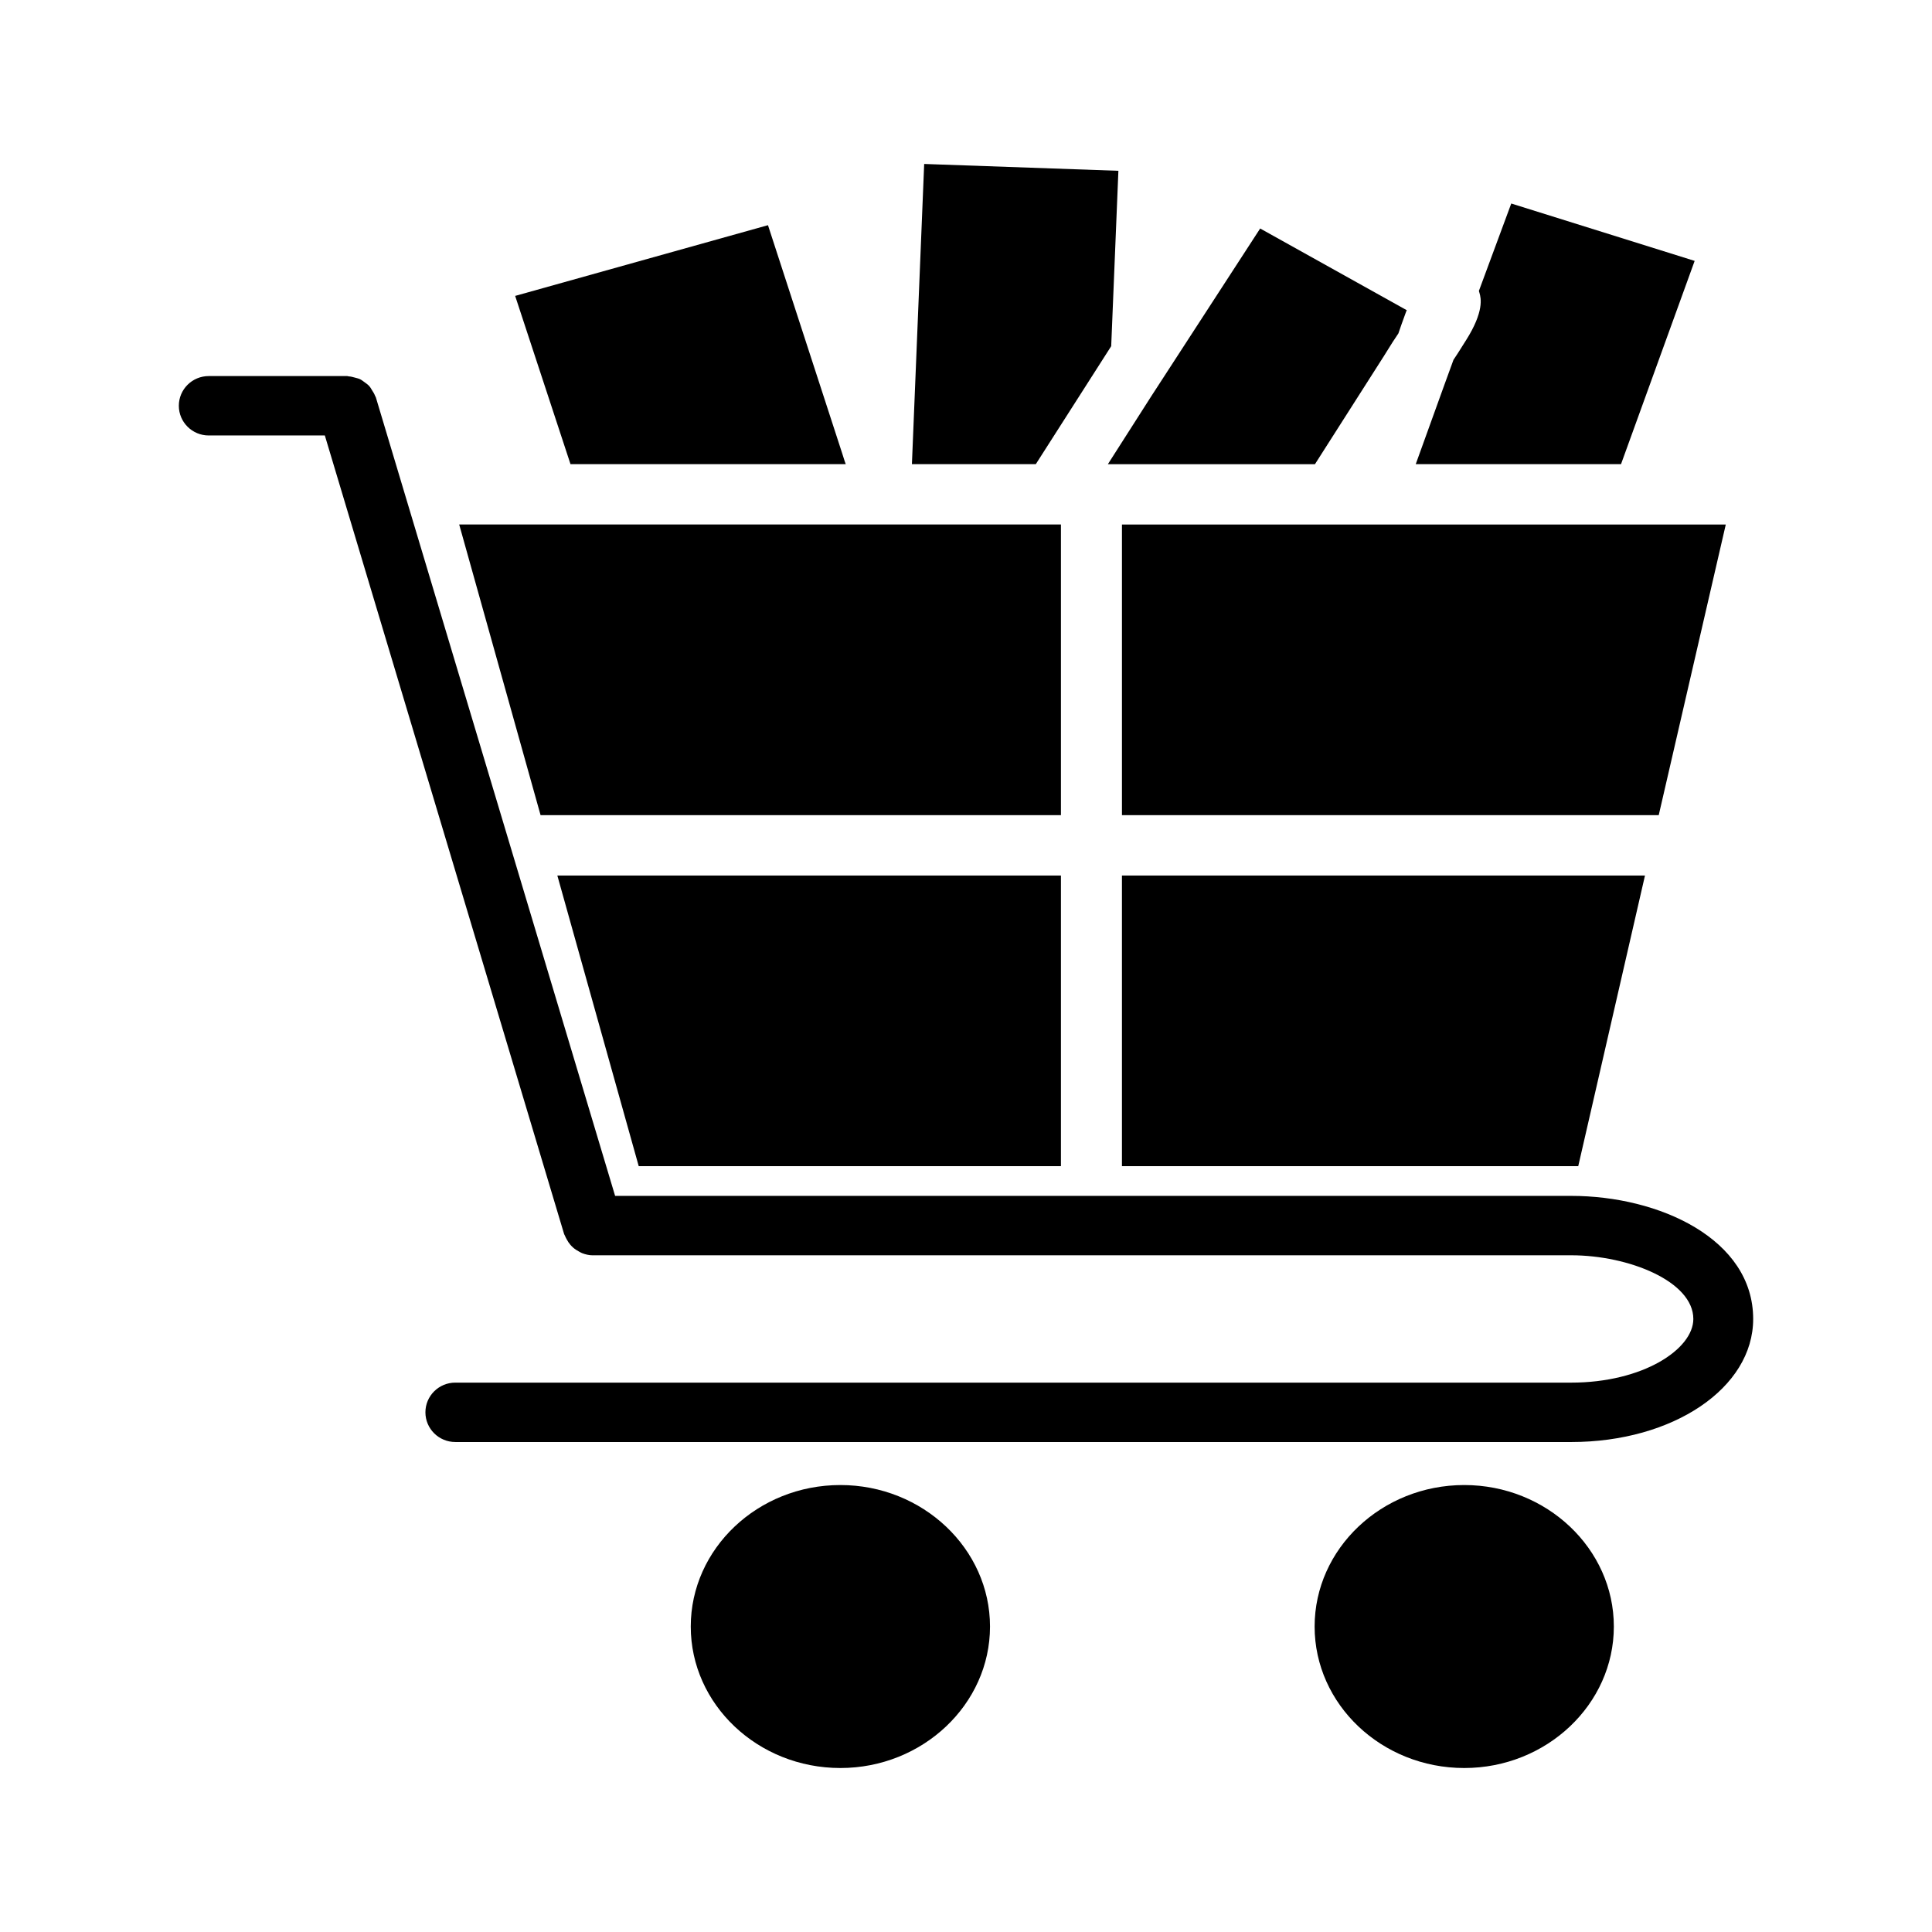 <?xml version="1.0" encoding="UTF-8"?>
<!-- Uploaded to: ICON Repo, www.iconrepo.com, Generator: ICON Repo Mixer Tools -->
<svg fill="#000000" width="800px" height="800px" version="1.1" viewBox="144 144 512 512" xmlns="http://www.w3.org/2000/svg">
 <g>
  <path d="m366.71 537.55c-21.883 0-39.652 16.863-39.652 37.504 0 20.633 17.766 37.488 39.652 37.488 21.805 0 39.652-16.863 39.652-37.488 0-20.641-17.84-37.504-39.652-37.504z"/>
  <path d="m532.04 537.55c-21.883 0-39.652 16.863-39.652 37.504 0 20.633 17.766 37.488 39.652 37.488 21.812 0 39.645-16.863 39.645-37.488 0.008-20.641-17.832-37.504-39.645-37.504z"/>
  <path d="m368.14 267.01c-0.324-0.797-0.551-1.652-0.867-2.606l-19.75-60.727-67 18.742 14.664 44.586z"/>
  <path d="m425.16 360.02v-77.027h-159.47l21.566 77.027z"/>
  <path d="m425.16 453.05v-77.027h-133.46l21.57 77.027z"/>
  <path d="m438.48 235.74 1.906-46.477-51.469-1.812-3.25 79.555h32.832z"/>
  <path d="m492.48 267.01 18.23-28.59c1.828-2.992 3.023-4.809 3.883-6.07 0.316-1.023 1.125-3.227 2.062-5.816l0.164-0.316-38.863-21.664-28.938 44.578-11.422 17.887h54.883z"/>
  <path d="m441.33 453.05h120.92l17.688-77.027h-138.61z"/>
  <path d="m593.1 213.14-48.602-15.207-8.574 23.16 0.156 0.551c0.402 1.34 1.266 4.887-3.559 12.516l-0.551 0.867c-1.266 2.055-2.148 3.394-2.785 4.336-0.395 1.094-1.348 3.699-2.465 6.769l-7.535 20.875h54.402z"/>
  <path d="m601.35 283h-160.02v77.027h142.25z"/>
  <path d="m560.35 460.92h-253.34l-63.41-211.63c-0.039-0.148-0.156-0.242-0.203-0.387-0.188-0.527-0.48-0.984-0.781-1.449-0.25-0.41-0.473-0.828-0.797-1.172-0.348-0.387-0.762-0.66-1.18-0.969-0.402-0.293-0.781-0.598-1.227-0.82-0.434-0.203-0.891-0.293-1.363-0.426-0.543-0.148-1.055-0.293-1.629-0.324-0.148-0.008-0.27-0.086-0.418-0.086l-36.684 0.004c-4.383 0-7.926 3.527-7.926 7.871s3.551 7.871 7.926 7.871h30.766l63.41 211.63c0.047 0.164 0.164 0.293 0.219 0.449 0.125 0.34 0.301 0.629 0.465 0.945 0.293 0.551 0.613 1.039 1.008 1.496 0.227 0.25 0.457 0.488 0.715 0.715 0.48 0.418 1 0.754 1.566 1.047 0.27 0.141 0.512 0.309 0.805 0.418 0.891 0.34 1.836 0.566 2.809 0.566 0.008 0 0.016-0.008 0.023-0.008h259.25c15.32 0 32.395 6.934 32.395 16.879 0 7.973-13.305 16.871-32.395 16.871l-295.69-0.004c-4.375 0-7.926 3.519-7.926 7.871 0 4.344 3.551 7.871 7.926 7.871l295.69 0.004c27.062 0 48.254-14.328 48.254-32.613 0-21.184-24.859-32.621-48.254-32.621z"/>
 </g>
</svg>